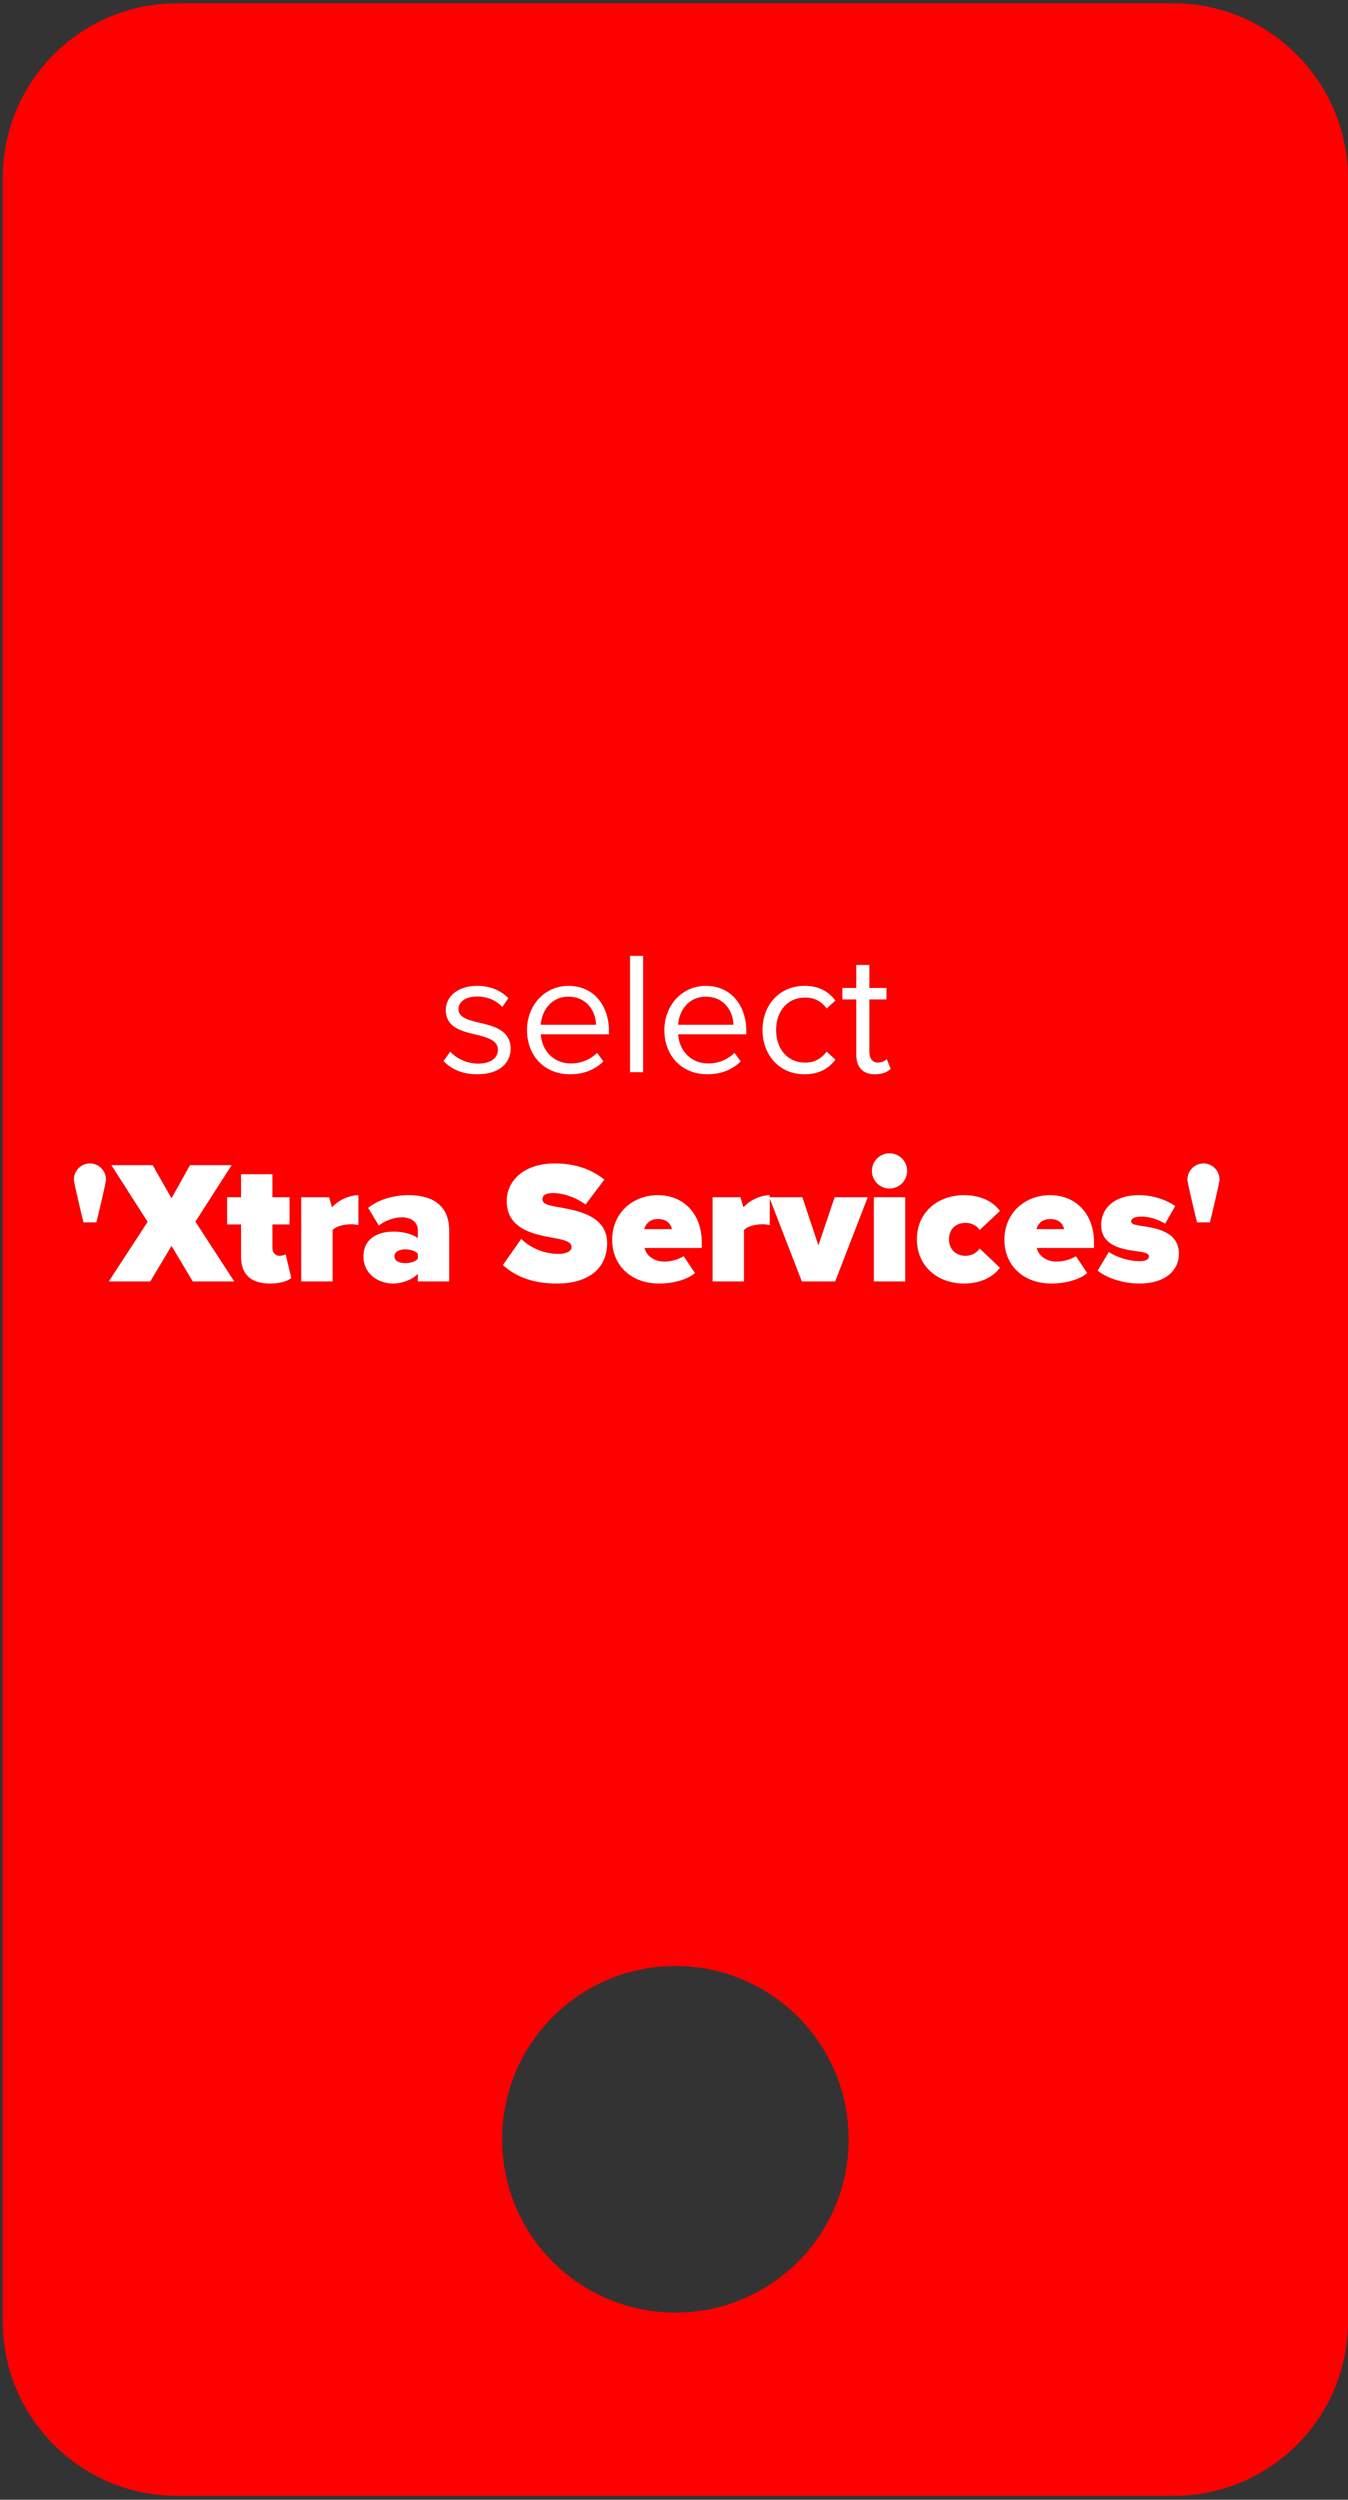 <?xml version="1.0" encoding="iso-8859-1"?>
<!-- Generator: Adobe Illustrator 23.1.1, SVG Export Plug-In . SVG Version: 6.00 Build 0)  -->
<svg version="1.1" id="Layer_1" xmlns="http://www.w3.org/2000/svg" xmlns:xlink="http://www.w3.org/1999/xlink" x="0px" y="0px"
	 viewBox="0 0 243.5 451.5" style="enable-background:new 0 0 243.5 451.5;" xml:space="preserve">
<rect x="0" y="0" width="243.5" height="451.5" fill="#333333" stroke="none"/>
<g>
	<circle style="fill:none;" cx="122" cy="386.4" r="31.3"/>
	<path style="fill:#FF0000;" d="M102.662,180.02c-3.244,0-4.85,2.74-4.976,5.07h9.983
		C107.638,182.822,106.126,180.02,102.662,180.02z"/>
	<path style="fill:#FF0000;" d="M118.865,220.181c-1.732,0-2.299,1.135-2.488,1.827h5.008
		C121.228,221.347,120.691,220.181,118.865,220.181z"/>
	<path style="fill:#FF0000;" d="M127.475,180.02c-3.244,0-4.851,2.74-4.976,5.07h9.983
		C132.45,182.822,130.938,180.02,127.475,180.02z"/>
	<path style="fill:#FF0000;" d="M71.255,226.921c0,0.945,1.039,1.229,1.983,1.229c0.883,0,1.858-0.283,2.236-0.819v-0.851
		c-0.378-0.535-1.354-0.818-2.236-0.818C72.294,225.661,71.255,225.976,71.255,226.921z"/>
	<path style="fill:#FF0000;" d="M189.715,220.181c-1.732,0-2.299,1.135-2.488,1.827h5.008
		C192.077,221.347,191.541,220.181,189.715,220.181z"/>
	<path style="fill:#FF0000;" d="M212,0.6H32C14.6,0.6,0.5,14.7,0.5,32.1v387.2c0,17.4,14.1,31.5,31.5,31.5h180
		c17.4,0,31.5-14.1,31.5-31.5V32.1C243.4,14.7,229.3,0.6,212,0.6z M152.159,178.444h2.52v-4.157h2.362v4.157h3.087v2.079h-3.087
		v9.448c0,1.134,0.504,1.952,1.544,1.952c0.661,0,1.291-0.283,1.605-0.63l0.693,1.764c-0.599,0.567-1.449,0.977-2.835,0.977
		c-2.235,0-3.37-1.291-3.37-3.559v-9.952h-2.52V178.444z M145.328,178.066c2.771,0,4.409,1.134,5.574,2.646l-1.574,1.449
		c-1.008-1.386-2.3-1.984-3.874-1.984c-3.244,0-5.26,2.488-5.26,5.858c0,3.369,2.016,5.889,5.26,5.889
		c1.574,0,2.866-0.63,3.874-1.984l1.574,1.449c-1.165,1.512-2.803,2.646-5.574,2.646c-4.535,0-7.59-3.464-7.59-7.999
		C137.738,181.531,140.793,178.066,145.328,178.066z M127.506,178.066c4.599,0,7.307,3.591,7.307,8.157v0.599h-12.313
		c0.188,2.865,2.204,5.26,5.479,5.26c1.732,0,3.496-0.693,4.692-1.922l1.134,1.543c-1.512,1.512-3.559,2.331-6.047,2.331
		c-4.503,0-7.747-3.244-7.747-7.999C120.011,181.625,123.16,178.066,127.506,178.066z M113.808,172.649h2.361v21.007h-2.361V172.649
		z M118.834,215.866c4.629,0,7.937,3.339,7.937,8.566v0.977h-10.33c0.22,1.165,1.479,2.457,3.559,2.457
		c1.354,0,2.74-0.473,3.496-0.977l2.047,3.055c-1.512,1.291-4.22,1.89-6.425,1.89c-5.26,0-8.535-3.401-8.535-7.905
		C110.582,219.142,114.235,215.866,118.834,215.866z M102.693,178.066c4.598,0,7.307,3.591,7.307,8.157v0.599H97.686
		c0.189,2.865,2.205,5.26,5.48,5.26c1.732,0,3.496-0.693,4.693-1.922l1.134,1.543c-1.512,1.512-3.56,2.331-6.047,2.331
		c-4.504,0-7.748-3.244-7.748-7.999C95.197,181.625,98.347,178.066,102.693,178.066z M100.256,210.135
		c3.433,0,6.519,0.976,8.912,2.929l-3.401,4.504c-1.826-1.386-4.188-2.079-5.857-2.079c-1.575,0-1.921,0.567-1.921,1.103
		c0,0.818,0.85,1.103,3.086,1.48c3.465,0.598,8.598,1.605,8.598,6.456c0,4.63-3.433,7.307-9.07,7.307
		c-4.472,0-7.527-1.323-9.763-3.339l3.307-4.724c1.575,1.512,3.937,2.708,6.771,2.708c1.196,0,2.33-0.409,2.33-1.228
		c0-0.819-0.882-1.229-2.96-1.606c-3.465-0.63-8.756-1.449-8.756-6.708C91.531,213.378,94.492,210.135,100.256,210.135z
		 M17.409,220.779h-2.331c0,0-1.732-7.022-1.732-7.747c0-1.606,1.323-2.897,2.897-2.897s2.897,1.291,2.897,2.897
		C19.141,213.757,17.409,220.779,17.409,220.779z M34.824,231.456l-3.842-6.425l-3.842,6.425h-7.496l7.023-10.771l-6.551-10.235
		h7.464l3.401,5.984l3.338-5.984h7.527l-6.551,10.204l7.023,10.803H34.824z M48.771,231.834c-3.369,0-5.228-1.606-5.228-4.787v-5.89
		h-2.52v-4.913h2.52v-4.157h5.669v4.157h3.086v4.913h-3.086v4.252c0,0.787,0.504,1.417,1.26,1.417c0.504,0,1.008-0.157,1.134-0.283
		l1.008,4.283C52.016,231.361,50.693,231.834,48.771,231.834z M64.738,221.283c-0.284-0.095-0.756-0.157-1.292-0.157
		c-1.196,0-2.739,0.314-3.37,1.07v9.26h-5.668v-15.212h5.039l0.504,1.732h0.125c0.945-1.103,2.93-2.11,4.662-2.11V221.283z
		 M81.144,231.456h-5.669v-1.386c-0.787,0.913-2.677,1.764-4.472,1.764c-2.488,0-5.354-1.606-5.354-4.913
		c0-2.866,2.142-4.473,5.449-4.473c1.857,0,3.559,0.504,4.377,1.197v-1.574c0-1.166-1.07-2.205-2.897-2.205
		c-1.322,0-2.96,0.566-4.157,1.48l-1.921-3.182c2.047-1.637,4.818-2.299,7.338-2.299c3.591,0,7.307,1.323,7.307,6.394V231.456z
		 M80.114,191.641l1.229-1.701c1.008,1.166,2.929,2.174,5.008,2.174c2.33,0,3.59-1.039,3.59-2.52c0-1.67-1.858-2.205-3.905-2.709
		c-2.582-0.598-5.511-1.291-5.511-4.44c0-2.362,2.047-4.378,5.669-4.378c2.583,0,4.409,0.977,5.637,2.205l-1.102,1.638
		c-0.914-1.103-2.583-1.921-4.535-1.921c-2.079,0-3.37,0.944-3.37,2.299c0,1.48,1.732,1.952,3.716,2.425
		c2.646,0.599,5.701,1.354,5.701,4.724c0,2.552-2.047,4.599-5.984,4.599C83.768,194.034,81.658,193.278,80.114,191.641z M122,417.7
		c-17.3,0-31.3-14-31.3-31.3s14-31.3,31.3-31.3s31.3,14,31.3,31.3S139.3,417.7,122,417.7z M150.859,231.456h-6.016l-5.793-14.962
		v4.789c-0.284-0.095-0.756-0.157-1.292-0.157c-1.196,0-2.739,0.314-3.37,1.07v9.26h-5.668v-15.212h5.039l0.504,1.732h0.125
		c0.945-1.103,2.93-2.11,4.662-2.11v0.378h5.888l2.897,8.692l2.929-8.692h5.983L150.859,231.456z M163.516,231.456h-5.668v-15.212
		h5.668V231.456z M160.682,214.67c-1.764,0-3.181-1.417-3.181-3.181s1.417-3.182,3.181-3.182s3.181,1.418,3.181,3.182
		S162.445,214.67,160.682,214.67z M174.412,226.826c1.197,0,2.078-0.63,2.551-1.322l3.653,3.464
		c-0.851,1.26-2.991,2.866-6.456,2.866c-4.818,0-8.535-3.149-8.535-7.999c0-4.819,3.717-7.969,8.535-7.969
		c3.465,0,5.605,1.575,6.456,2.866l-3.653,3.433c-0.473-0.725-1.354-1.291-2.551-1.291c-1.606,0-2.992,1.008-2.992,2.961
		C171.42,225.787,172.806,226.826,174.412,226.826z M197.62,225.409h-10.33c0.22,1.165,1.479,2.457,3.559,2.457
		c1.354,0,2.74-0.473,3.496-0.977l2.047,3.055c-1.512,1.291-4.22,1.89-6.425,1.89c-5.26,0-8.535-3.401-8.535-7.905
		c0-4.787,3.653-8.062,8.252-8.062c4.629,0,7.937,3.339,7.937,8.566V225.409z M205.837,231.834c-2.929,0-5.921-0.977-7.559-2.331
		l2.016-3.369c1.732,1.134,4.031,1.669,5.512,1.669c1.448,0,1.732-0.504,1.732-0.851c0-0.566-0.693-0.756-2.142-0.944
		c-2.551-0.347-6.488-0.913-6.488-4.756c0-2.992,2.394-5.386,6.803-5.386c2.551,0,4.818,0.787,6.582,1.953l-1.826,3.212
		c-1.386-0.882-2.992-1.291-4.283-1.291c-1.322,0-1.858,0.409-1.858,0.851c0,0.44,0.441,0.63,1.953,0.85
		c2.551,0.379,6.677,1.008,6.677,5.008C212.955,229.661,210.246,231.834,205.837,231.834z M218.559,220.779h-2.331
		c0,0-1.731-7.022-1.731-7.747c0-1.606,1.322-2.897,2.896-2.897c1.575,0,2.898,1.291,2.898,2.897
		C220.291,213.757,218.559,220.779,218.559,220.779z"/>
	<path style="fill:#FFFFFF;" d="M92.24,189.436c0-3.369-3.055-4.125-5.701-4.724c-1.984-0.473-3.716-0.944-3.716-2.425
		c0-1.354,1.291-2.299,3.37-2.299c1.953,0,3.622,0.818,4.535,1.921l1.102-1.638c-1.228-1.229-3.055-2.205-5.637-2.205
		c-3.622,0-5.669,2.016-5.669,4.378c0,3.149,2.929,3.843,5.511,4.44c2.047,0.504,3.905,1.039,3.905,2.709
		c0,1.48-1.26,2.52-3.59,2.52c-2.079,0-4-1.008-5.008-2.174l-1.229,1.701c1.543,1.638,3.653,2.394,6.142,2.394
		C90.192,194.034,92.24,191.987,92.24,189.436z"/>
	<path style="fill:#FFFFFF;" d="M102.945,194.034c2.487,0,4.535-0.819,6.047-2.331l-1.134-1.543
		c-1.197,1.229-2.961,1.922-4.693,1.922c-3.275,0-5.291-2.395-5.48-5.26H110v-0.599c0-4.566-2.709-8.157-7.307-8.157
		c-4.347,0-7.496,3.559-7.496,7.969C95.197,190.79,98.441,194.034,102.945,194.034z M102.662,180.02c3.464,0,4.976,2.803,5.007,5.07
		h-9.983C97.812,182.76,99.418,180.02,102.662,180.02z"/>
	<rect x="113.808" y="172.649" style="fill:#FFFFFF;" width="2.361" height="21.007"/>
	<path style="fill:#FFFFFF;" d="M127.758,194.034c2.488,0,4.535-0.819,6.047-2.331l-1.134-1.543
		c-1.196,1.229-2.96,1.922-4.692,1.922c-3.275,0-5.291-2.395-5.479-5.26h12.313v-0.599c0-4.566-2.708-8.157-7.307-8.157
		c-4.346,0-7.495,3.559-7.495,7.969C120.011,190.79,123.255,194.034,127.758,194.034z M127.475,180.02
		c3.464,0,4.976,2.803,5.008,5.07h-9.983C122.624,182.76,124.23,180.02,127.475,180.02z"/>
	<path style="fill:#FFFFFF;" d="M145.328,194.034c2.771,0,4.409-1.134,5.574-2.646l-1.574-1.449c-1.008,1.354-2.3,1.984-3.874,1.984
		c-3.244,0-5.26-2.52-5.26-5.889c0-3.37,2.016-5.858,5.26-5.858c1.574,0,2.866,0.599,3.874,1.984l1.574-1.449
		c-1.165-1.512-2.803-2.646-5.574-2.646c-4.535,0-7.59,3.465-7.59,7.969C137.738,190.57,140.793,194.034,145.328,194.034z"/>
	<path style="fill:#FFFFFF;" d="M154.679,190.476c0,2.268,1.135,3.559,3.37,3.559c1.386,0,2.236-0.409,2.835-0.977l-0.693-1.764
		c-0.314,0.347-0.944,0.63-1.605,0.63c-1.04,0-1.544-0.818-1.544-1.952v-9.448h3.087v-2.079h-3.087v-4.157h-2.362v4.157h-2.52v2.079
		h2.52V190.476z"/>
	<path style="fill:#FFFFFF;" d="M16.244,210.135c-1.575,0-2.897,1.291-2.897,2.897c0,0.725,1.732,7.747,1.732,7.747h2.331
		c0,0,1.732-7.022,1.732-7.747C19.141,211.426,17.818,210.135,16.244,210.135z"/>
	<polygon style="fill:#FFFFFF;" points="41.847,210.449 34.32,210.449 30.981,216.434 27.58,210.449 20.116,210.449 26.667,220.685 
		19.644,231.456 27.139,231.456 30.981,225.031 34.824,231.456 42.319,231.456 35.296,220.653 	"/>
	<path style="fill:#FFFFFF;" d="M50.473,226.826c-0.756,0-1.26-0.63-1.26-1.417v-4.252h3.086v-4.913h-3.086v-4.157h-5.669v4.157
		h-2.52v4.913h2.52v5.89c0,3.181,1.858,4.787,5.228,4.787c1.922,0,3.244-0.473,3.843-1.008l-1.008-4.283
		C51.48,226.669,50.977,226.826,50.473,226.826z"/>
	<path style="fill:#FFFFFF;" d="M60.076,217.977h-0.125l-0.504-1.732h-5.039v15.212h5.668v-9.26c0.631-0.756,2.174-1.07,3.37-1.07
		c0.536,0,1.008,0.062,1.292,0.157v-5.417C63.006,215.866,61.021,216.874,60.076,217.977z"/>
	<path style="fill:#FFFFFF;" d="M73.837,215.866c-2.52,0-5.291,0.662-7.338,2.299l1.921,3.182c1.197-0.914,2.835-1.48,4.157-1.48
		c1.827,0,2.897,1.039,2.897,2.205v1.574c-0.818-0.693-2.52-1.197-4.377-1.197c-3.308,0-5.449,1.606-5.449,4.473
		c0,3.307,2.866,4.913,5.354,4.913c1.795,0,3.685-0.851,4.472-1.764v1.386h5.669v-9.196
		C81.144,217.189,77.428,215.866,73.837,215.866z M75.475,227.33c-0.378,0.536-1.354,0.819-2.236,0.819
		c-0.944,0-1.983-0.283-1.983-1.229s1.039-1.26,1.983-1.26c0.883,0,1.858,0.283,2.236,0.818V227.33z"/>
	<path style="fill:#FFFFFF;" d="M100.287,223.646c2.078,0.378,2.96,0.787,2.96,1.606c0,0.818-1.134,1.228-2.33,1.228
		c-2.835,0-5.196-1.196-6.771-2.708l-3.307,4.724c2.235,2.016,5.291,3.339,9.763,3.339c5.638,0,9.07-2.677,9.07-7.307
		c0-4.851-5.133-5.858-8.598-6.456c-2.236-0.378-3.086-0.662-3.086-1.48c0-0.535,0.346-1.103,1.921-1.103
		c1.669,0,4.031,0.693,5.857,2.079l3.401-4.504c-2.394-1.953-5.479-2.929-8.912-2.929c-5.764,0-8.725,3.243-8.725,6.803
		C91.531,222.196,96.822,223.016,100.287,223.646z"/>
	<path style="fill:#FFFFFF;" d="M119.117,231.834c2.205,0,4.913-0.599,6.425-1.89l-2.047-3.055
		c-0.756,0.504-2.142,0.977-3.496,0.977c-2.079,0-3.339-1.292-3.559-2.457h10.33v-0.977c0-5.228-3.308-8.566-7.937-8.566
		c-4.599,0-8.252,3.275-8.252,8.062C110.582,228.433,113.857,231.834,119.117,231.834z M118.865,220.181
		c1.826,0,2.362,1.166,2.52,1.827h-5.008C116.566,221.315,117.133,220.181,118.865,220.181z"/>
	<path style="fill:#FFFFFF;" d="M147.836,224.937l-2.897-8.692h-5.888v-0.378c-1.732,0-3.717,1.008-4.662,2.11h-0.125l-0.504-1.732
		h-5.039v15.212h5.668v-9.26c0.631-0.756,2.174-1.07,3.37-1.07c0.536,0,1.008,0.062,1.292,0.157v-4.789l5.793,14.962h6.016
		l5.889-15.212h-5.983L147.836,224.937z"/>
	<path style="fill:#FFFFFF;" d="M160.682,208.308c-1.764,0-3.181,1.418-3.181,3.182s1.417,3.181,3.181,3.181
		s3.181-1.417,3.181-3.181S162.445,208.308,160.682,208.308z"/>
	<rect x="157.848" y="216.244" style="fill:#FFFFFF;" width="5.668" height="15.212"/>
	<path style="fill:#FFFFFF;" d="M174.412,220.874c1.197,0,2.078,0.566,2.551,1.291l3.653-3.433
		c-0.851-1.291-2.991-2.866-6.456-2.866c-4.818,0-8.535,3.149-8.535,7.969c0,4.85,3.717,7.999,8.535,7.999
		c3.465,0,5.605-1.606,6.456-2.866l-3.653-3.464c-0.473,0.692-1.354,1.322-2.551,1.322c-1.606,0-2.992-1.039-2.992-2.991
		C171.42,221.882,172.806,220.874,174.412,220.874z"/>
	<path style="fill:#FFFFFF;" d="M189.684,215.866c-4.599,0-8.252,3.275-8.252,8.062c0,4.504,3.275,7.905,8.535,7.905
		c2.205,0,4.913-0.599,6.425-1.89l-2.047-3.055c-0.756,0.504-2.142,0.977-3.496,0.977c-2.079,0-3.339-1.292-3.559-2.457h10.33
		v-0.977C197.62,219.205,194.312,215.866,189.684,215.866z M187.227,222.008c0.189-0.692,0.756-1.827,2.488-1.827
		c1.826,0,2.362,1.166,2.52,1.827H187.227z"/>
	<path style="fill:#FFFFFF;" d="M206.278,221.44c-1.512-0.22-1.953-0.409-1.953-0.85c0-0.441,0.536-0.851,1.858-0.851
		c1.291,0,2.897,0.409,4.283,1.291l1.826-3.212c-1.764-1.166-4.031-1.953-6.582-1.953c-4.409,0-6.803,2.394-6.803,5.386
		c0,3.843,3.938,4.409,6.488,4.756c1.448,0.188,2.142,0.378,2.142,0.944c0,0.347-0.284,0.851-1.732,0.851
		c-1.48,0-3.779-0.535-5.512-1.669l-2.016,3.369c1.638,1.354,4.63,2.331,7.559,2.331c4.409,0,7.118-2.173,7.118-5.386
		C212.955,222.448,208.829,221.819,206.278,221.44z"/>
	<path style="fill:#FFFFFF;" d="M217.393,210.135c-1.574,0-2.896,1.291-2.896,2.897c0,0.725,1.731,7.747,1.731,7.747h2.331
		c0,0,1.732-7.022,1.732-7.747C220.291,211.426,218.968,210.135,217.393,210.135z"/>
</g>
</svg>
